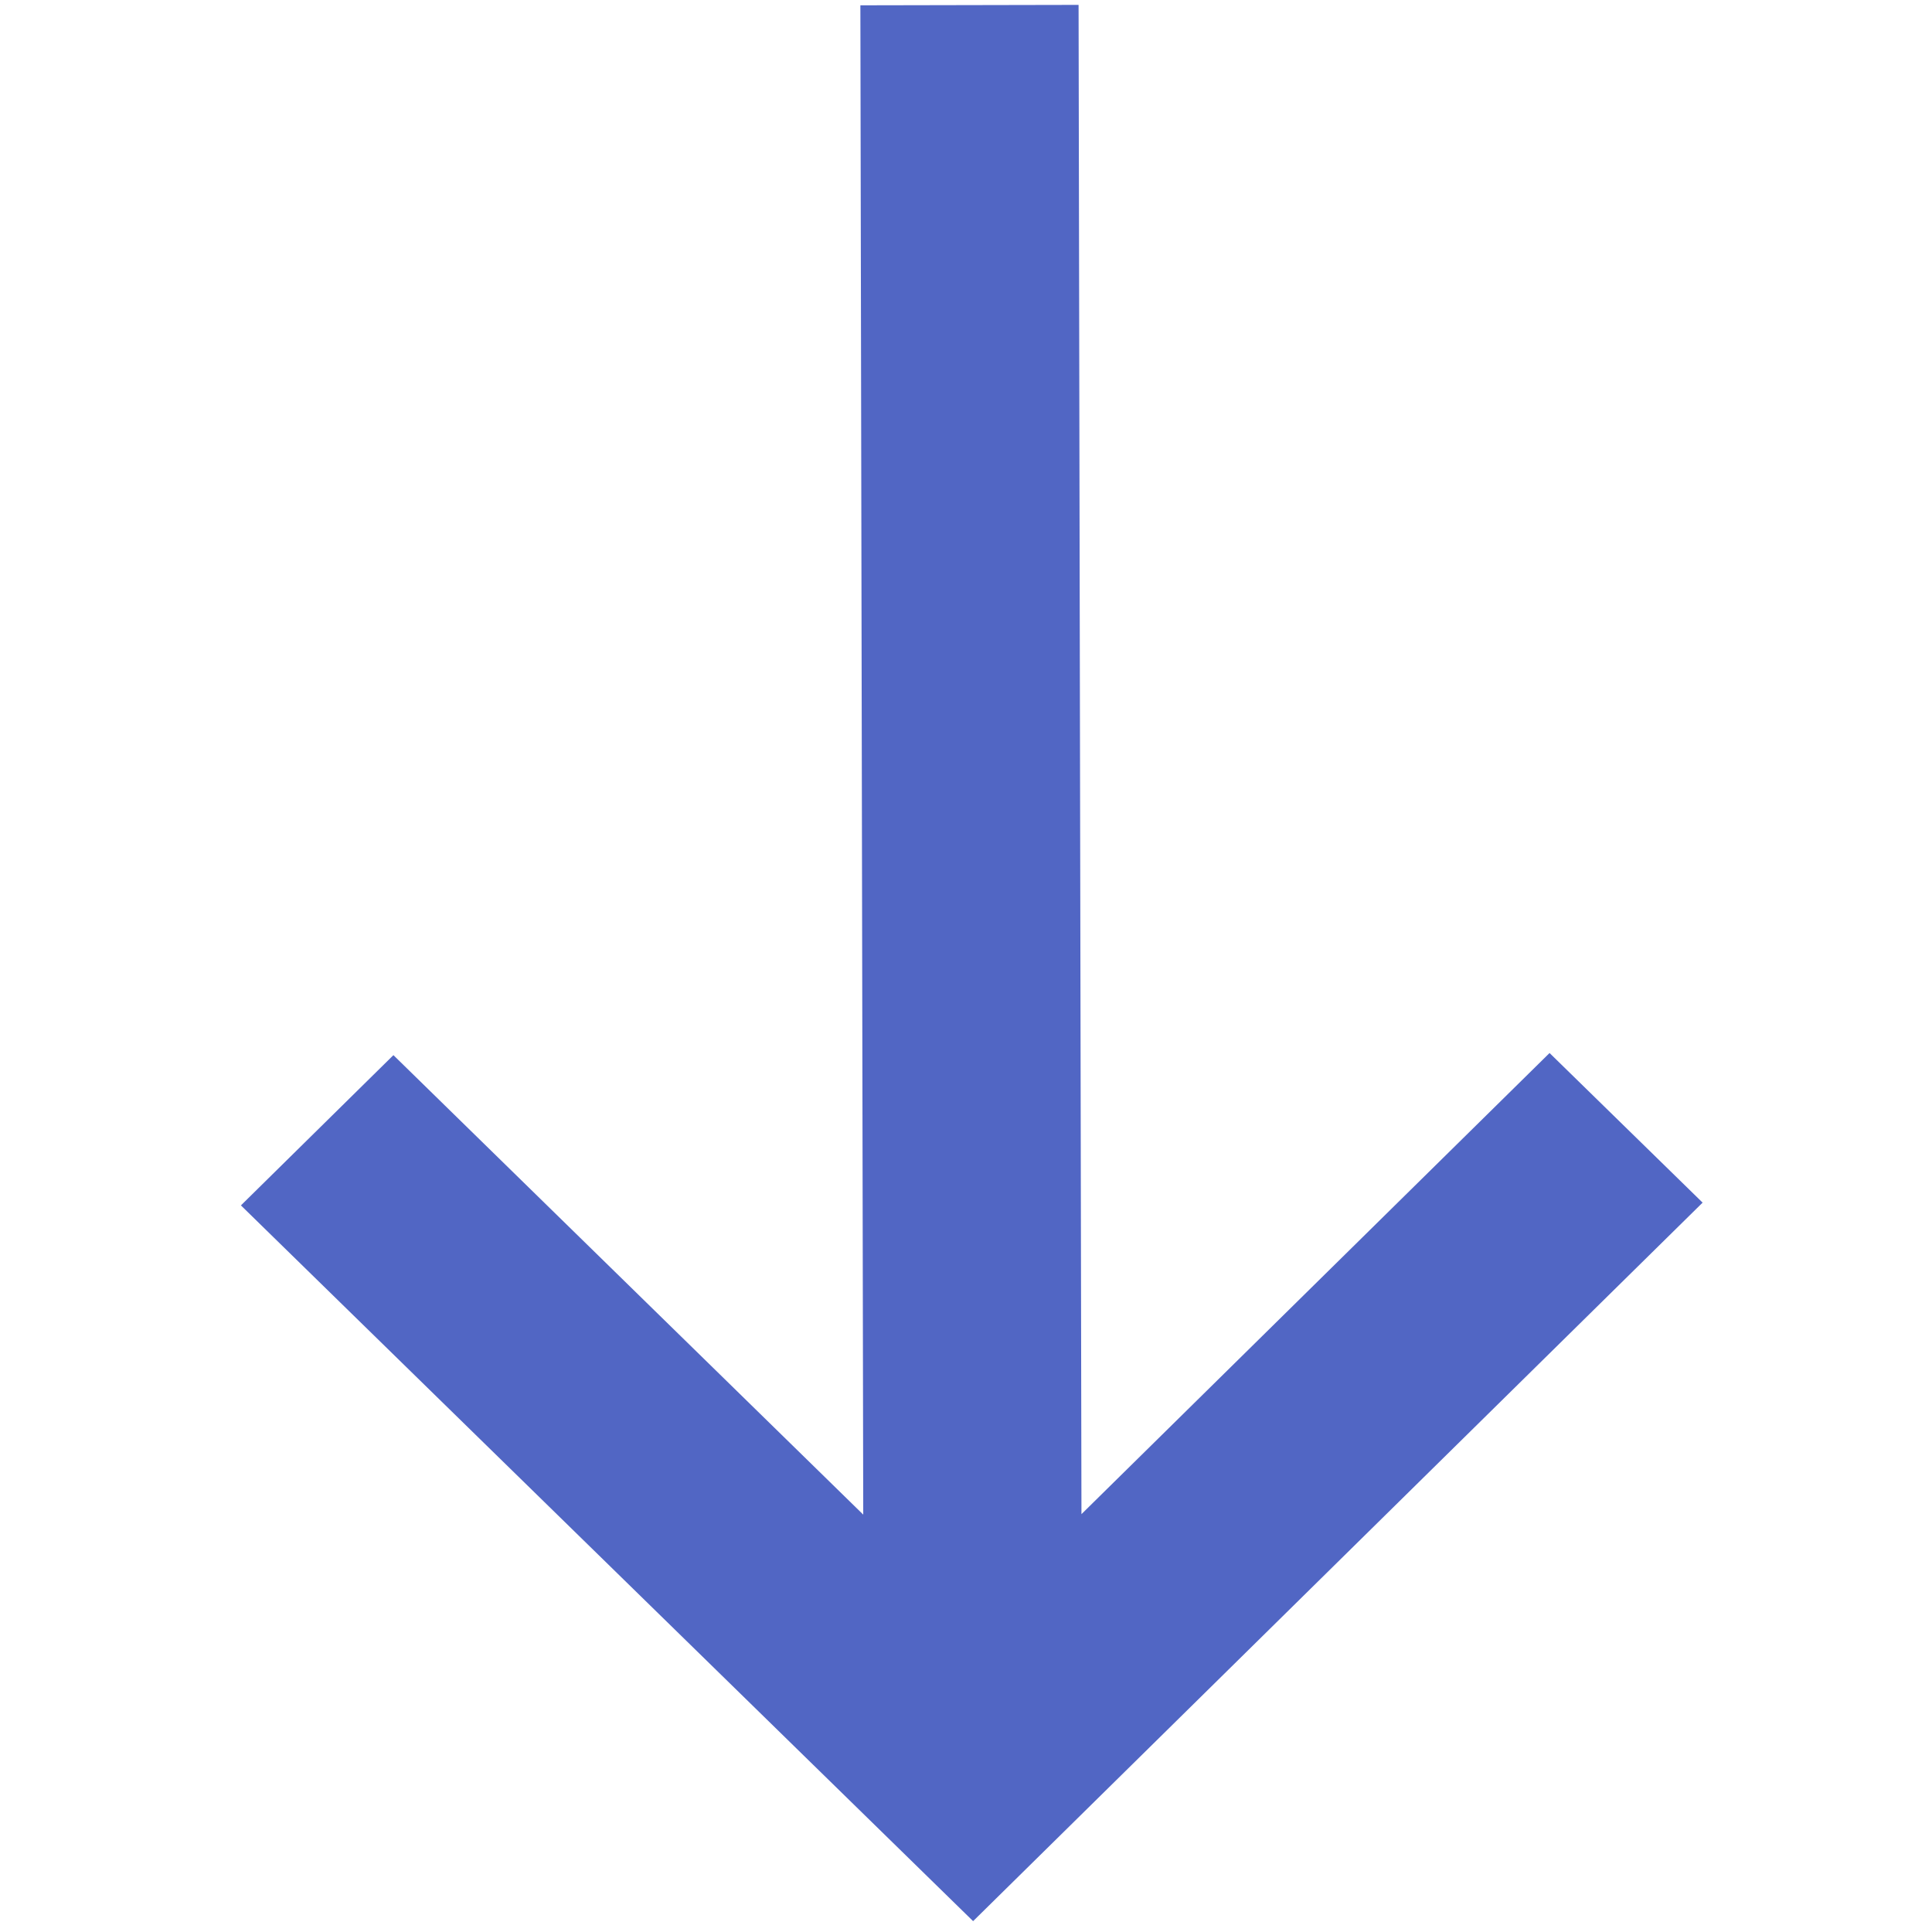 <?xml version="1.0" encoding="utf-8"?>
<!DOCTYPE svg PUBLIC "-//W3C//DTD SVG 1.1//EN" "http://www.w3.org/Graphics/SVG/1.1/DTD/svg11.dtd">
<svg version="1.1" id="Layer_1" xmlns="http://www.w3.org/2000/svg" xmlns:xlink="http://www.w3.org/1999/xlink" x="0px" y="0px"
	 width="100px" height="100px" viewBox="0 0 100 100" enable-background="new 0 0 100 100" xml:space="preserve">
<path fill="#5166C4" d="M12.47,62.391l37.898,37.047l37.759-37.19l-7.922-7.744L55.976,78.372L55.827,0.253L44.533,0.275
	l0.148,78.121L20.363,54.614L12.47,62.391z"/>
</svg>
